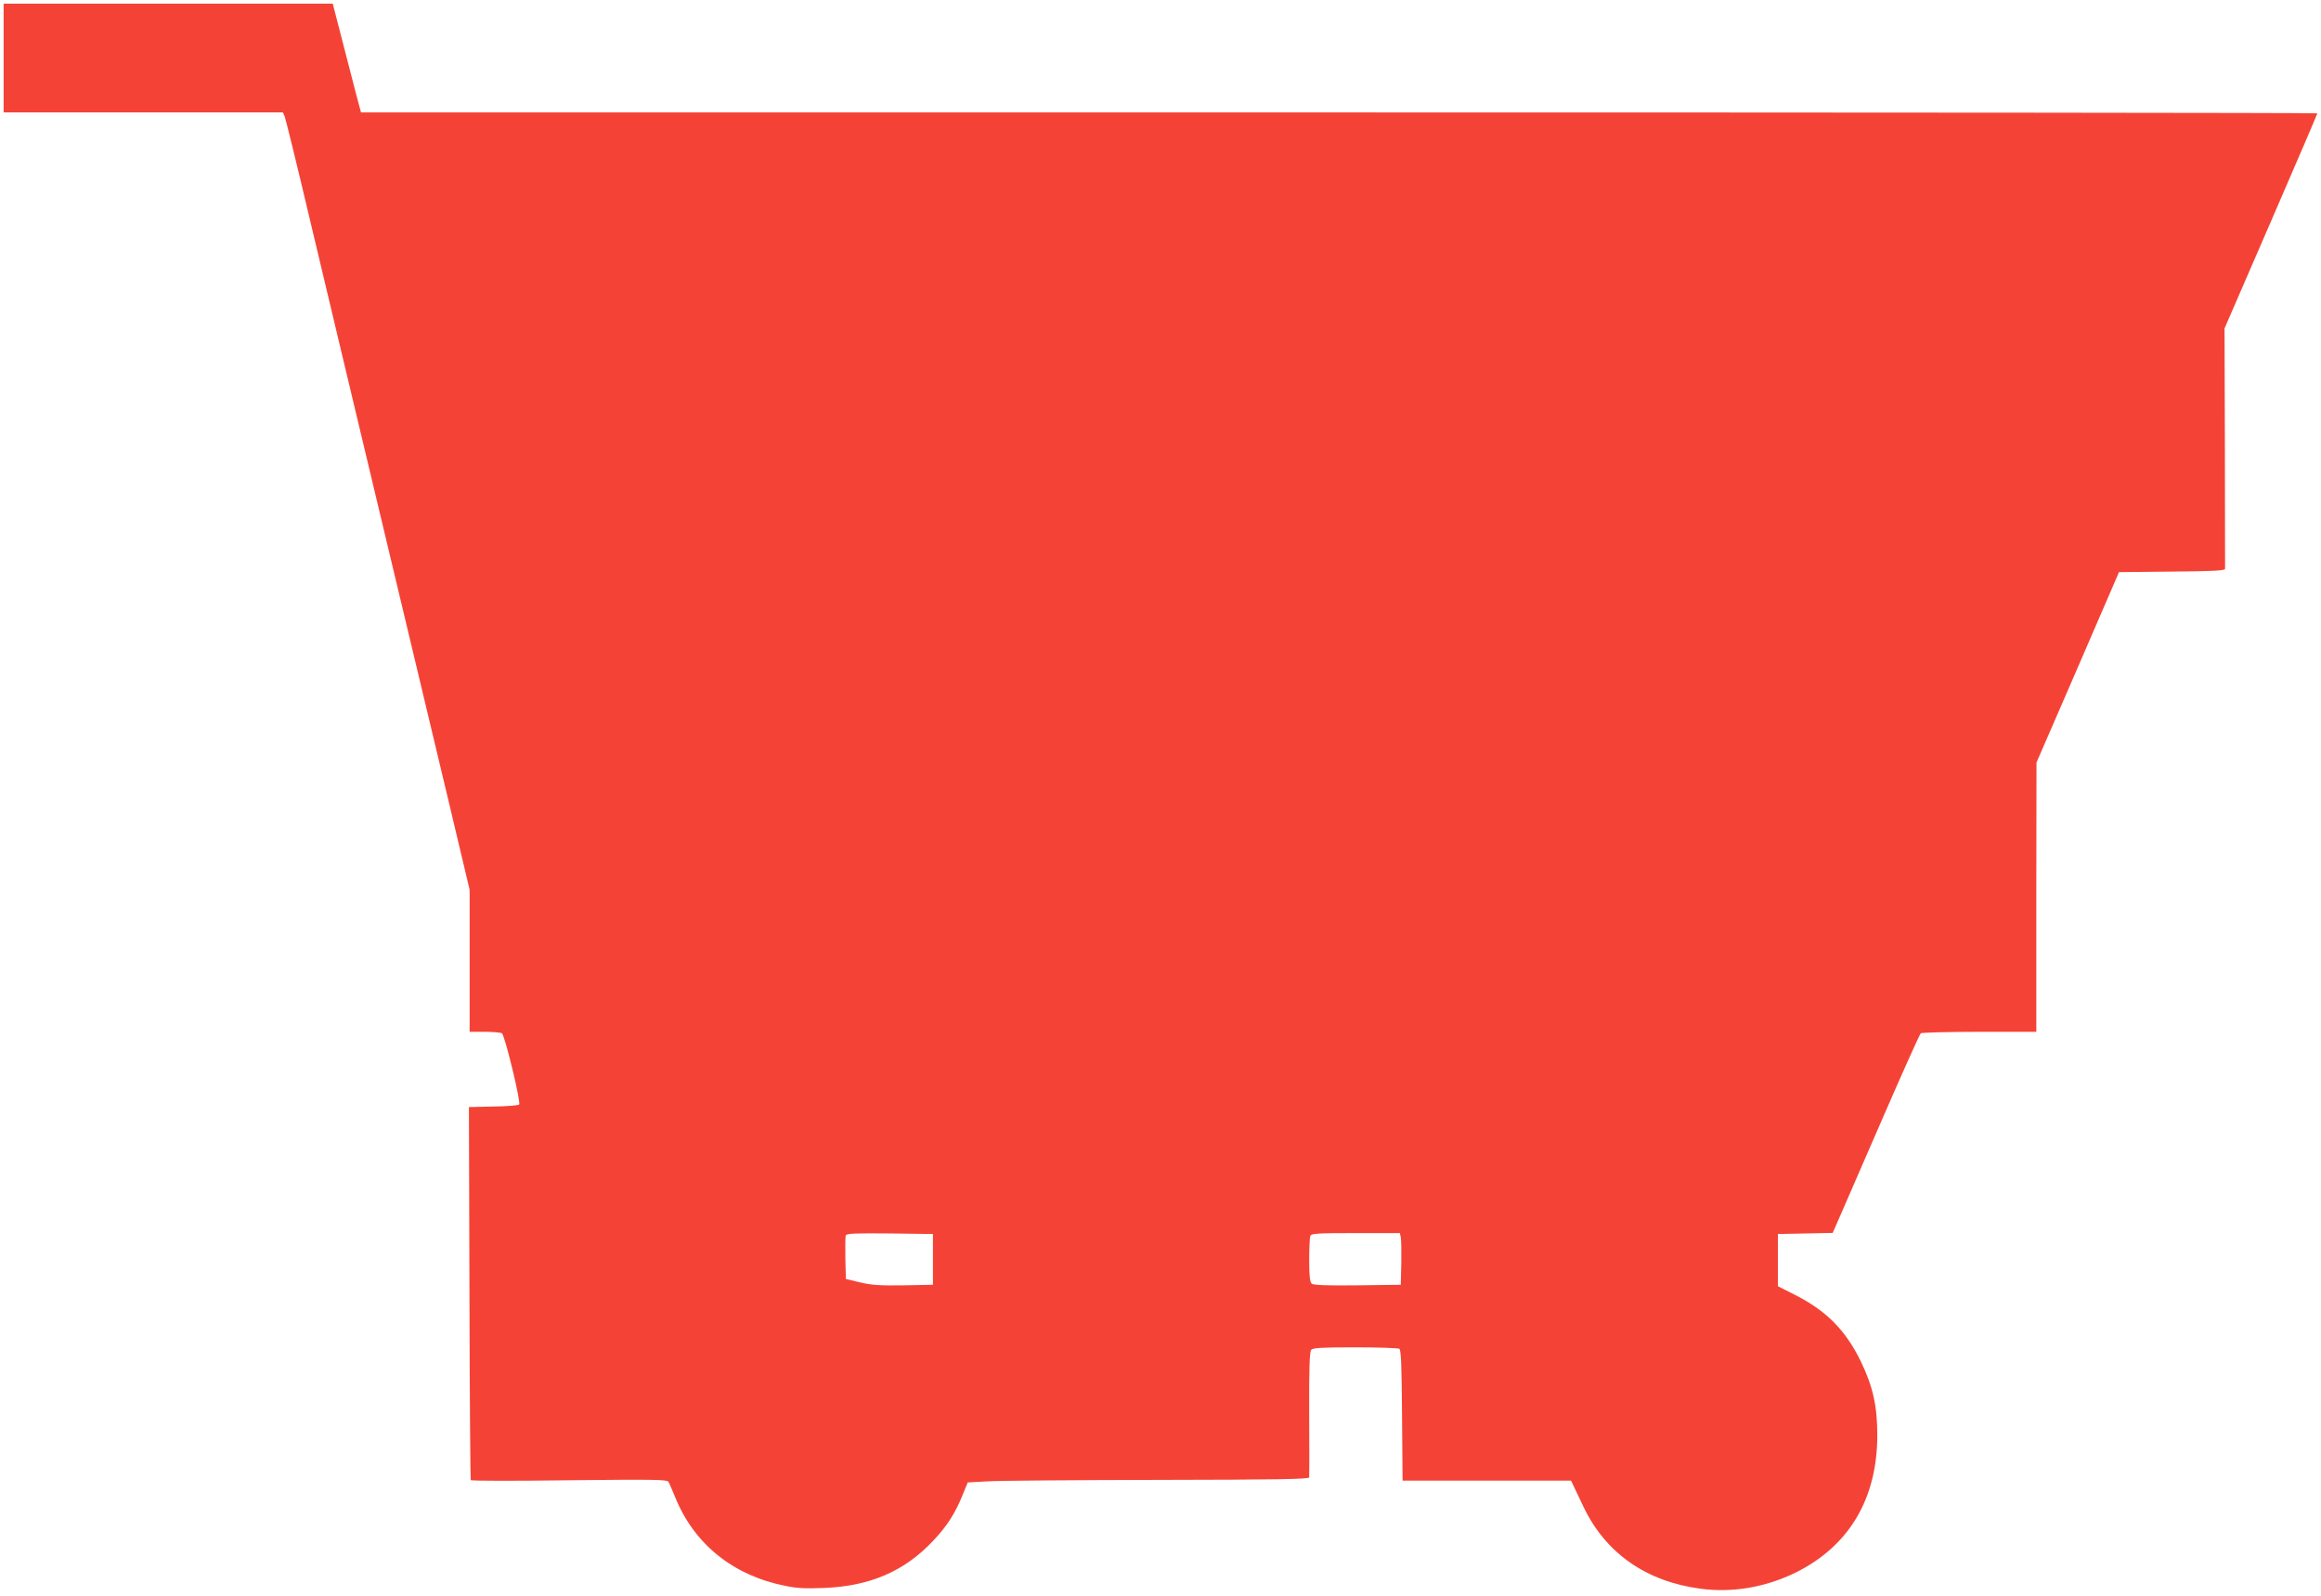 <?xml version="1.0" standalone="no"?>
<!DOCTYPE svg PUBLIC "-//W3C//DTD SVG 20010904//EN"
 "http://www.w3.org/TR/2001/REC-SVG-20010904/DTD/svg10.dtd">
<svg version="1.0" xmlns="http://www.w3.org/2000/svg"
 width="1280pt" height="880pt" viewBox="0 0 1280 880"
 preserveAspectRatio="xMidYMid meet">
<g transform="translate(0,880) scale(0.1,-0.1)"
fill="#f44336" stroke="none">
<path d="M20 8480 l0 -300 770 0 770 0 10 -22 c5 -13 66 -259 134 -548 69
-289 242 -1018 386 -1620 144 -602 315 -1320 381 -1596 l119 -501 0 -391 0
-392 83 0 c45 0 88 -4 95 -8 16 -11 106 -382 95 -393 -5 -5 -69 -10 -143 -11
l-134 -3 3 -1025 c1 -564 5 -1028 7 -1032 3 -5 247 -5 543 -1 457 5 539 4 547
-8 5 -8 22 -48 39 -89 104 -255 318 -428 604 -485 65 -14 115 -16 215 -12 254
10 444 92 602 260 77 81 122 152 163 254 l28 68 109 6 c60 4 484 7 942 8 658
1 832 4 832 14 1 6 1 164 0 350 -1 245 2 343 11 353 9 11 56 14 243 14 127 0
237 -4 243 -8 10 -6 13 -95 15 -368 l3 -359 465 0 464 0 12 -25 c7 -14 32 -68
57 -120 122 -255 345 -411 644 -451 179 -24 361 8 528 90 293 146 448 407 448
756 0 163 -24 269 -92 410 -85 172 -189 277 -365 366 l-91 46 0 144 0 144 151
3 151 3 12 27 c7 15 114 261 238 547 124 286 230 523 236 527 7 4 153 8 325 8
l312 0 0 743 1 742 228 525 227 525 292 3 c223 2 292 5 293 15 0 6 0 308 -1
669 l-2 657 256 590 c141 325 256 593 256 596 0 3 -2428 5 -5395 5 l-5394 0
-9 33 c-5 17 -40 152 -78 300 l-69 267 -907 0 -908 0 0 -300z m5125 -6625 l0
-140 -161 -3 c-129 -2 -176 1 -240 16 l-79 19 -3 113 c-1 63 0 120 2 127 4 11
53 13 243 11 l238 -3 0 -140z m2580 123 c3 -13 4 -77 3 -143 l-3 -120 -239 -3
c-167 -2 -243 1 -252 9 -10 9 -14 42 -14 129 0 65 3 125 6 134 5 14 37 16 250
16 l244 0 5 -22z"/>
</g>
</svg>
